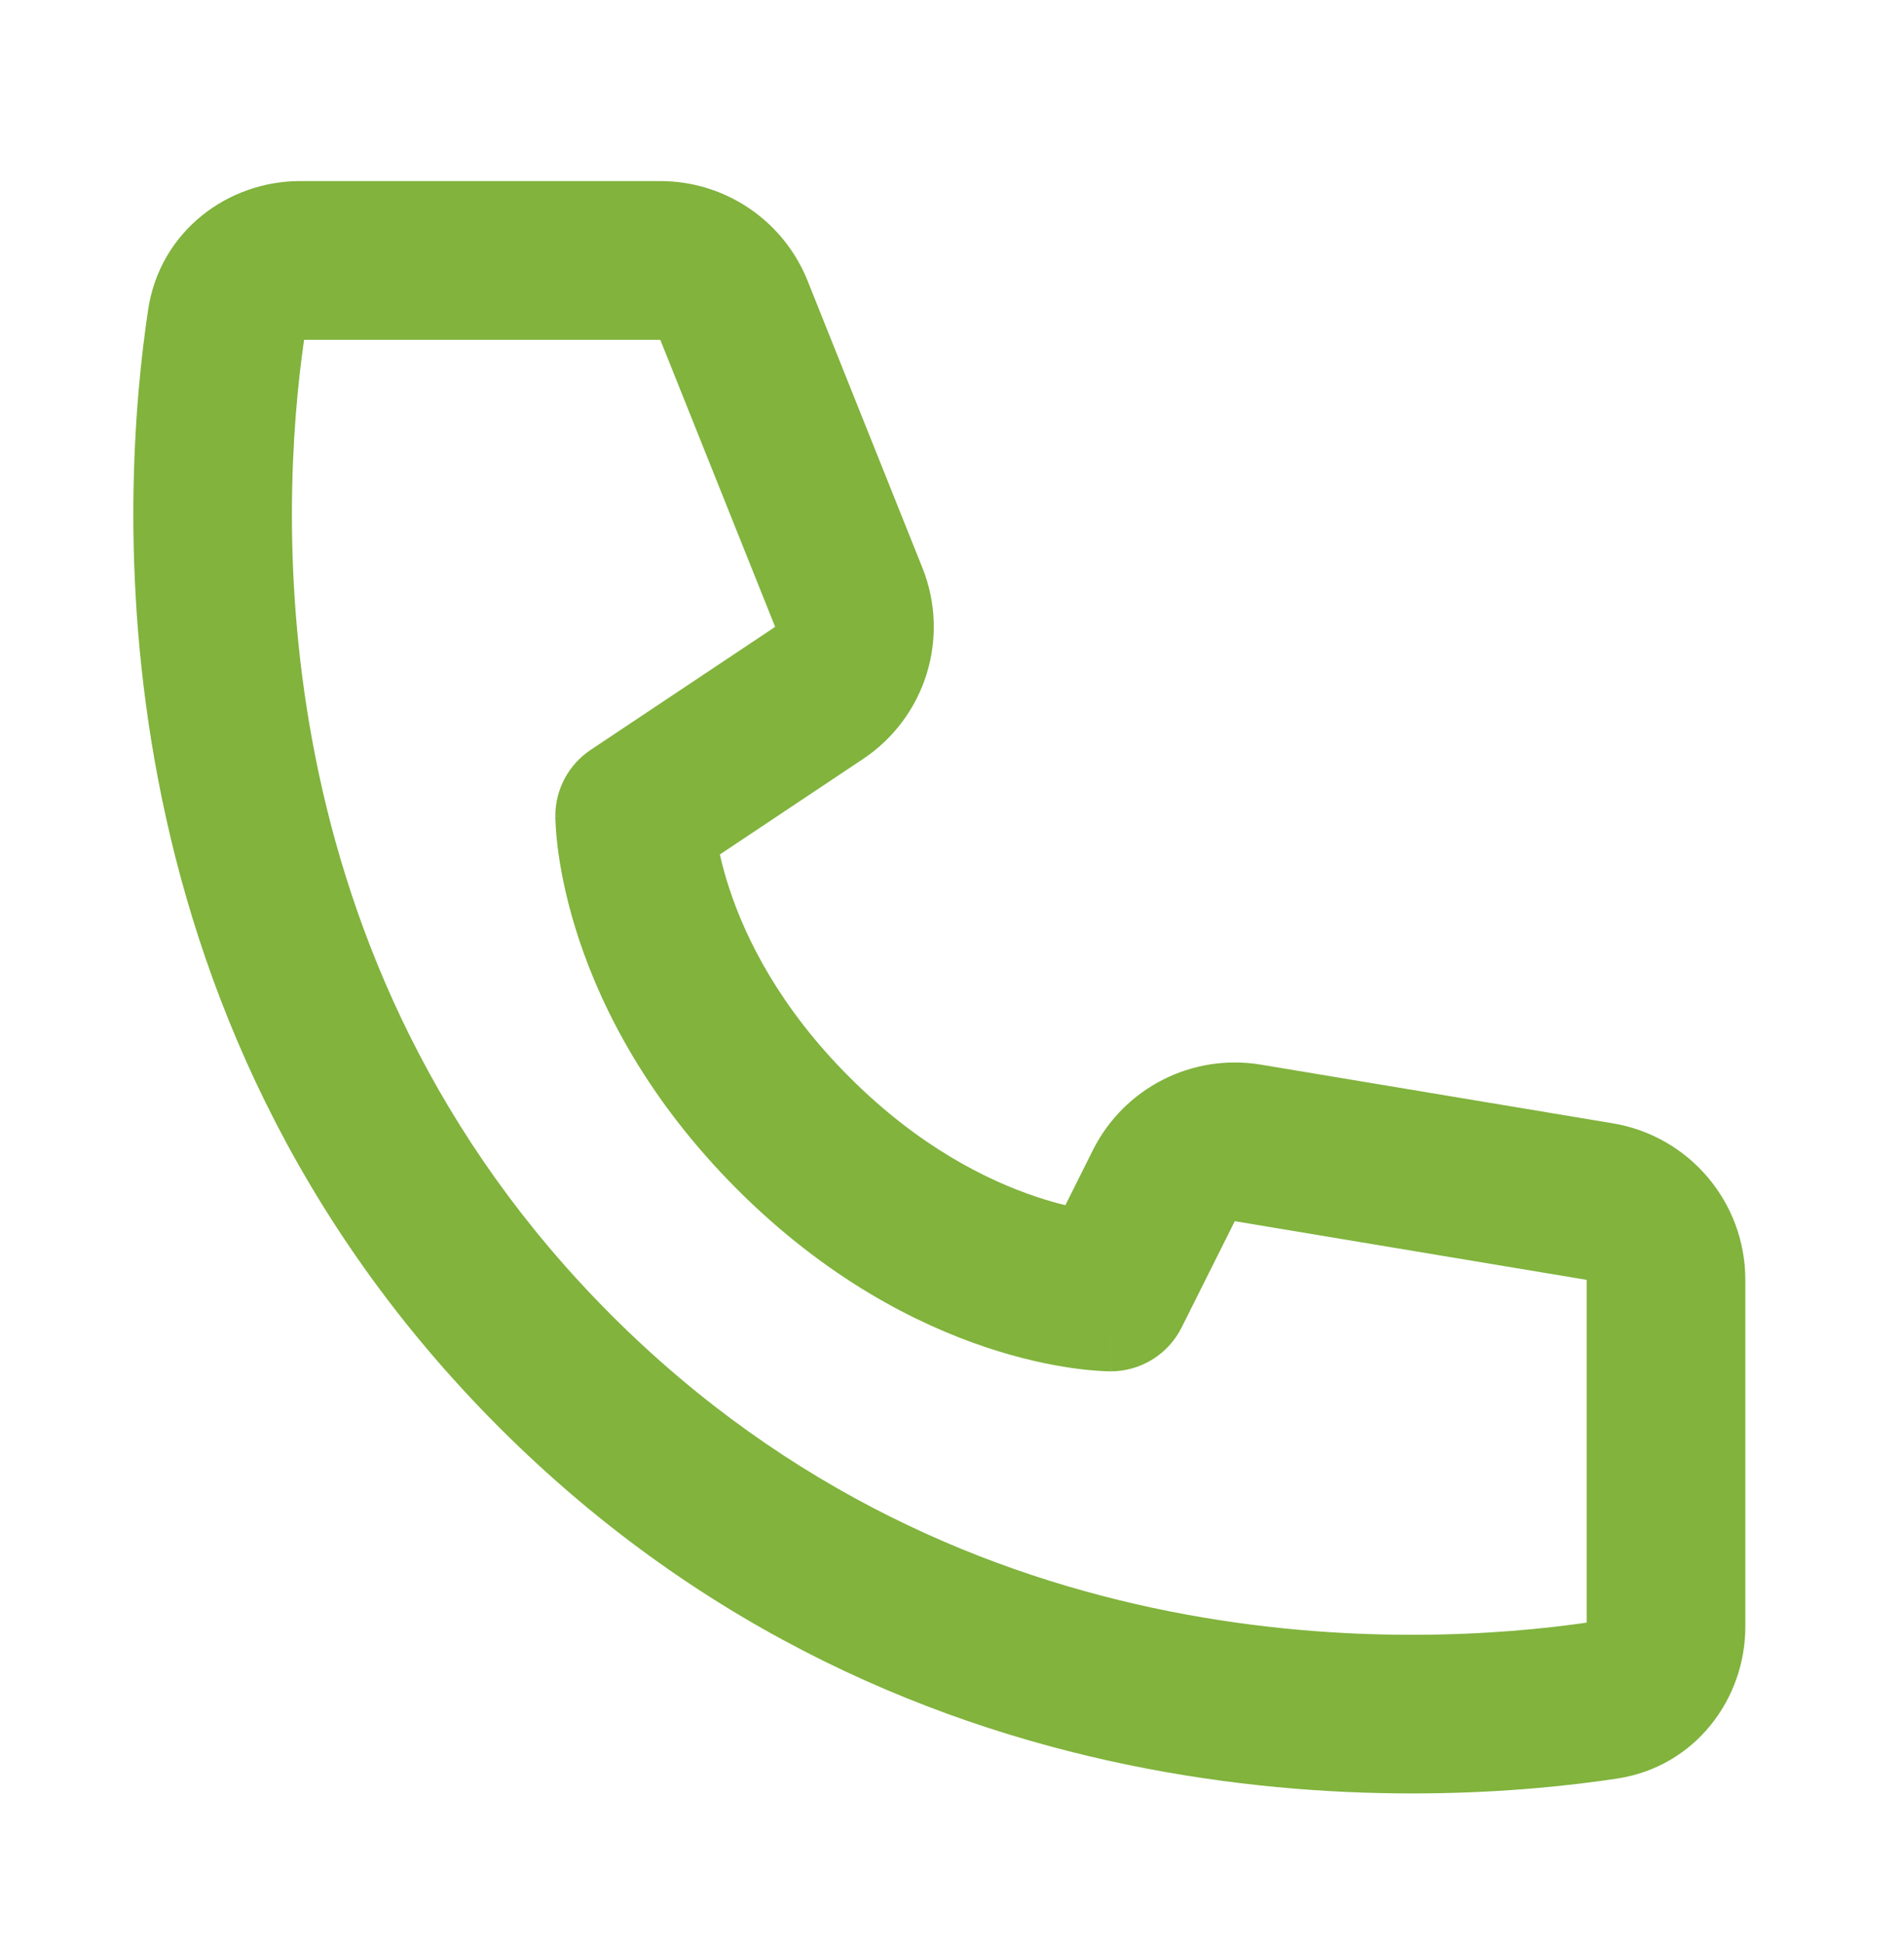 <svg width="48" height="49" viewBox="0 0 48 49" fill="none" xmlns="http://www.w3.org/2000/svg">
<path fill-rule="evenodd" clip-rule="evenodd" d="M7.666 8.564C7.056 12.787 6.454 24.19 15.415 33.15C24.375 42.111 35.778 41.509 40 40.898V32.259L31.129 30.78L29.789 33.459C29.45 34.136 28.758 34.565 28 34.565V32.565C28 34.565 27.999 34.565 27.998 34.565L27.996 34.564L27.992 34.564L27.982 34.564L27.957 34.564C27.939 34.564 27.916 34.563 27.89 34.562C27.837 34.561 27.77 34.558 27.688 34.552C27.523 34.541 27.301 34.521 27.03 34.482C26.487 34.404 25.744 34.254 24.868 33.962C23.108 33.375 20.83 32.223 18.586 29.979C16.342 27.734 15.189 25.456 14.603 23.697C14.311 22.821 14.16 22.077 14.083 21.535C14.044 21.263 14.024 21.041 14.013 20.877C14.007 20.795 14.004 20.727 14.002 20.675C14.002 20.649 14.001 20.626 14.001 20.608L14 20.583L14 20.573L14 20.569L14 20.567C14 20.565 14 20.564 16 20.564H14C14 19.896 14.335 19.271 14.891 18.9L19.541 15.8L16.646 8.564H7.666ZM18.148 21.537L21.759 19.129C23.333 18.079 23.957 16.071 23.255 14.315L20.36 7.079C19.753 5.56 18.282 4.564 16.646 4.564H7.562C5.745 4.564 4.035 5.827 3.736 7.798C3.058 12.284 2.134 25.526 12.586 35.979C23.038 46.431 36.281 45.507 40.767 44.829C42.738 44.53 44 42.82 44 41.003V32.259C44 30.303 42.587 28.635 40.658 28.313L31.786 26.834C30.054 26.546 28.336 27.421 27.551 28.991L26.858 30.377C26.64 30.324 26.397 30.255 26.133 30.167C24.892 29.754 23.17 28.906 21.415 27.15C19.659 25.395 18.811 23.673 18.398 22.432C18.286 22.097 18.206 21.795 18.148 21.537Z" fill="#81B33D"/>
</svg>
